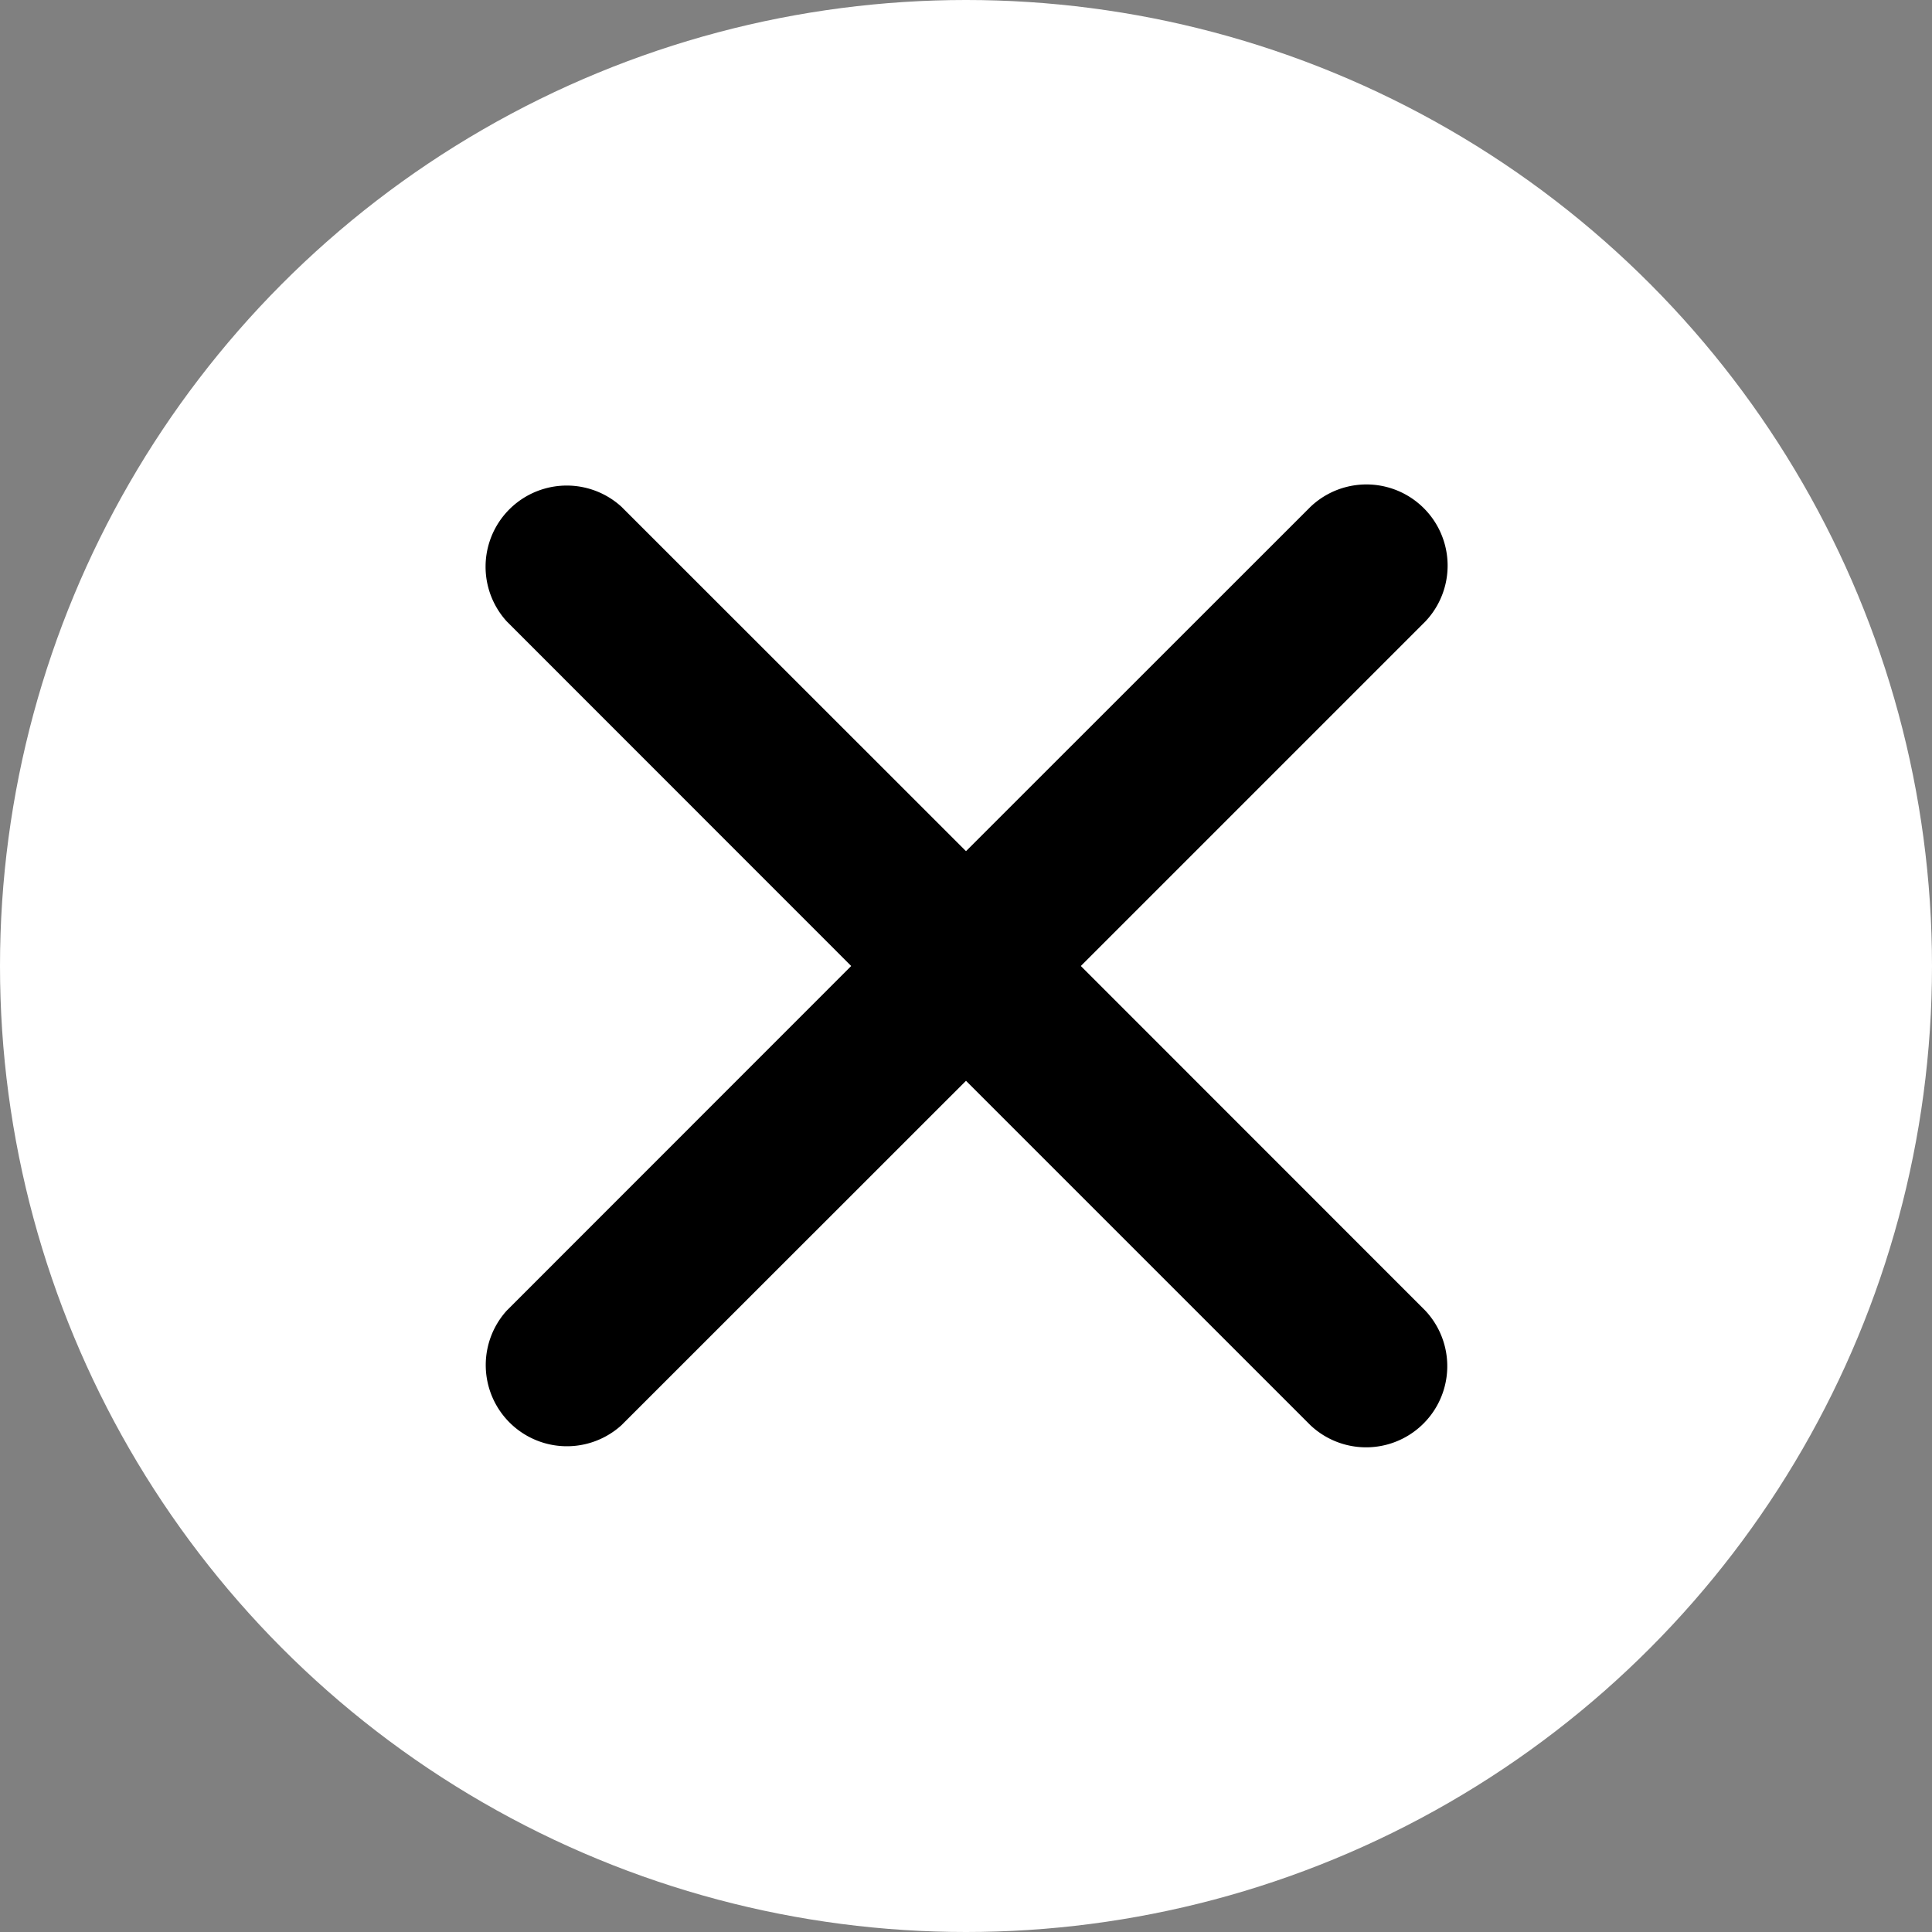 <svg xmlns="http://www.w3.org/2000/svg" width="60" height="60" viewBox="0 0 60 60"><rect x="0" y="0" width="60" height="60" fill="#808080" stroke="none"/><defs><style>.a{fill:#fff;}.b{fill-rule:evenodd;}</style></defs><circle class="a" cx="30" cy="30" r="30"/><path class="b" d="M18.566,15l10.7-10.7A2.521,2.521,0,0,0,25.7.738L15,11.434,4.3.738A2.521,2.521,0,0,0,.739,4.3L11.435,15,.739,25.7A2.521,2.521,0,0,0,4.3,29.261L15,18.565l10.7,10.7A2.521,2.521,0,0,0,29.262,25.7Z" transform="translate(15 15)"/></svg>